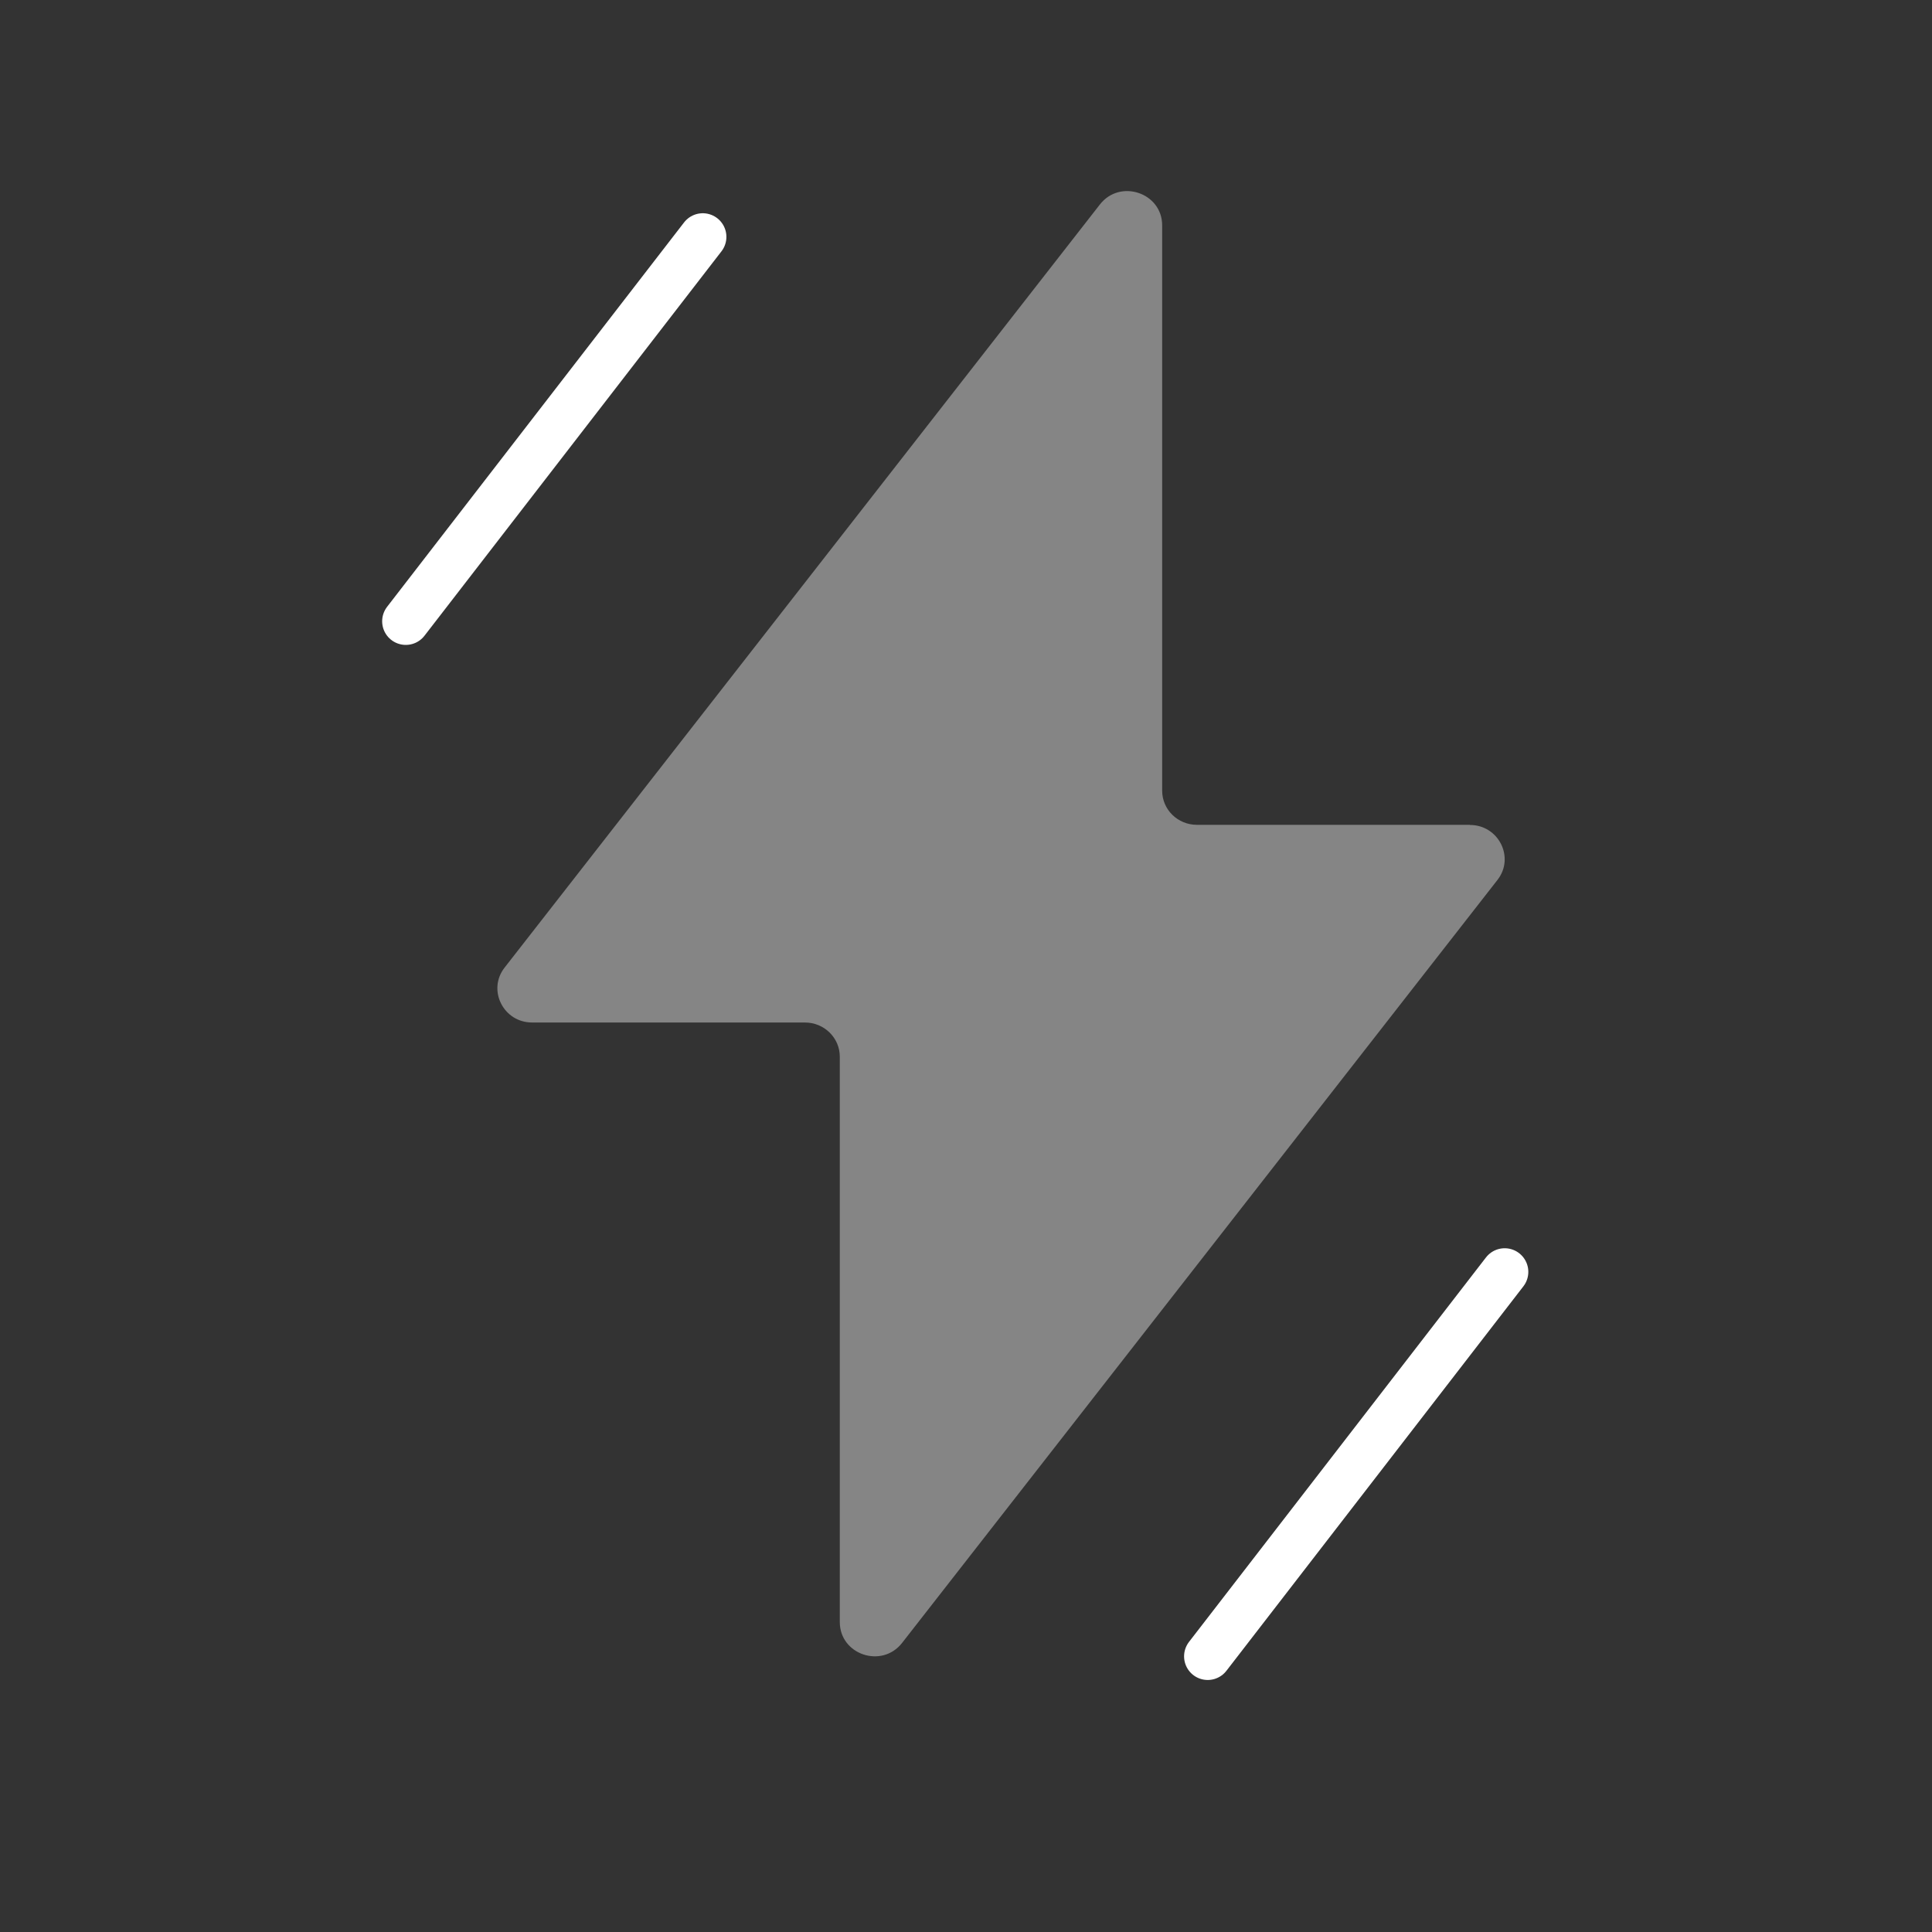 <svg width="28" height="28" viewBox="0 0 28 28" fill="none" xmlns="http://www.w3.org/2000/svg">
<rect x="0" y="0" width="28" height="28" fill="#333333" stroke="none"/>
<path d="M21.302 11.954H17.347C17.068 11.954 16.843 11.733 16.843 11.459V3.266C16.843 2.793 16.232 2.588 15.94 2.964L7.313 14.023C7.059 14.348 7.296 14.819 7.712 14.819H11.666C11.945 14.819 12.171 15.041 12.171 15.315V23.508C12.171 23.981 12.781 24.186 13.074 23.81L21.703 12.752C21.956 12.428 21.72 11.956 21.303 11.956L21.302 11.954Z" fill="white" fill-opacity="0.4"/>
<path d="M5.881 9.004L10.185 3.433M17.503 24.005L21.807 18.433" stroke="white" stroke-width="0.685" stroke-miterlimit="10" stroke-linecap="round"/>
</svg>
